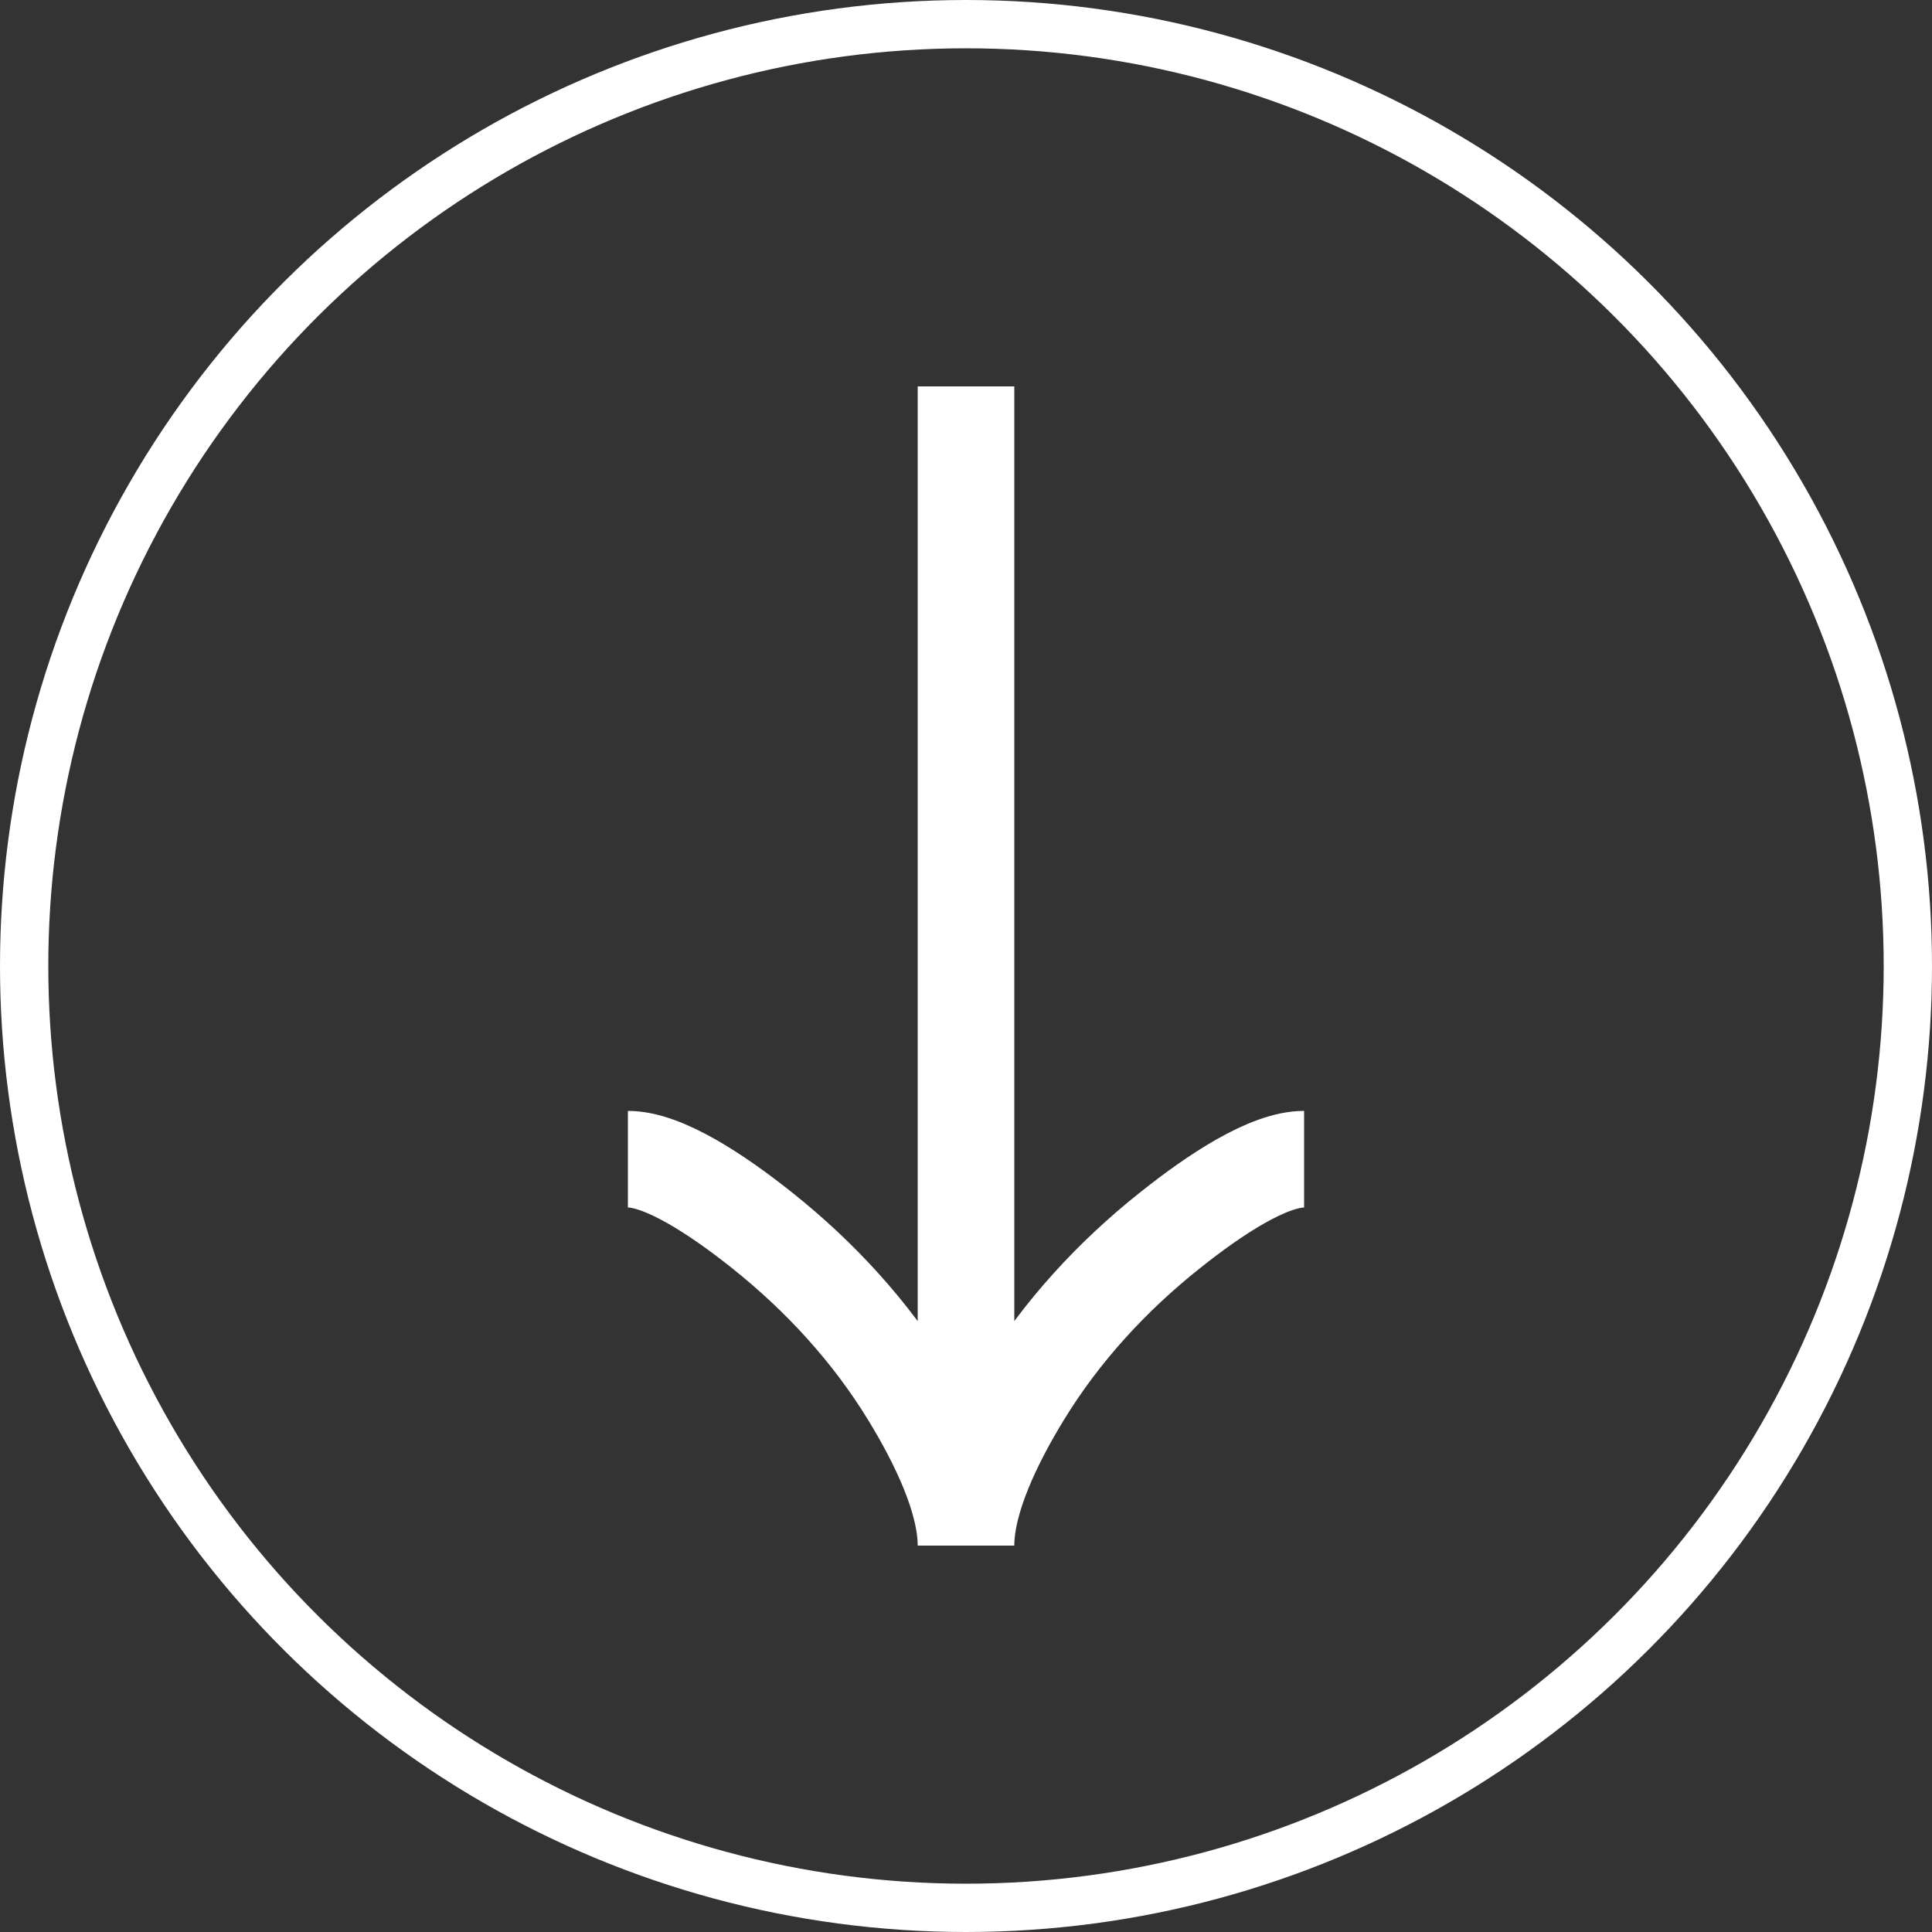 <?xml version="1.0" encoding="UTF-8"?> <svg xmlns="http://www.w3.org/2000/svg" width="40" height="40" viewBox="0 0 40 40" fill="none"><rect x="0" y="0" width="40" height="40" fill="#333333" stroke="none"/><circle cx="20" cy="20" r="19.5" transform="rotate(90 20 20)" stroke="white"></circle><path d="M27 24C26.258 24 25.15 24.733 24.22 25.475C23.02 26.429 21.973 27.569 21.174 28.876C20.575 29.856 20 31.044 20 32M20 32C20 31.044 19.425 29.855 18.826 28.876C18.026 27.569 16.979 26.429 15.781 25.475C14.85 24.733 13.74 24 13 24M20 32L20 8" stroke="white" stroke-width="2"></path></svg> 
